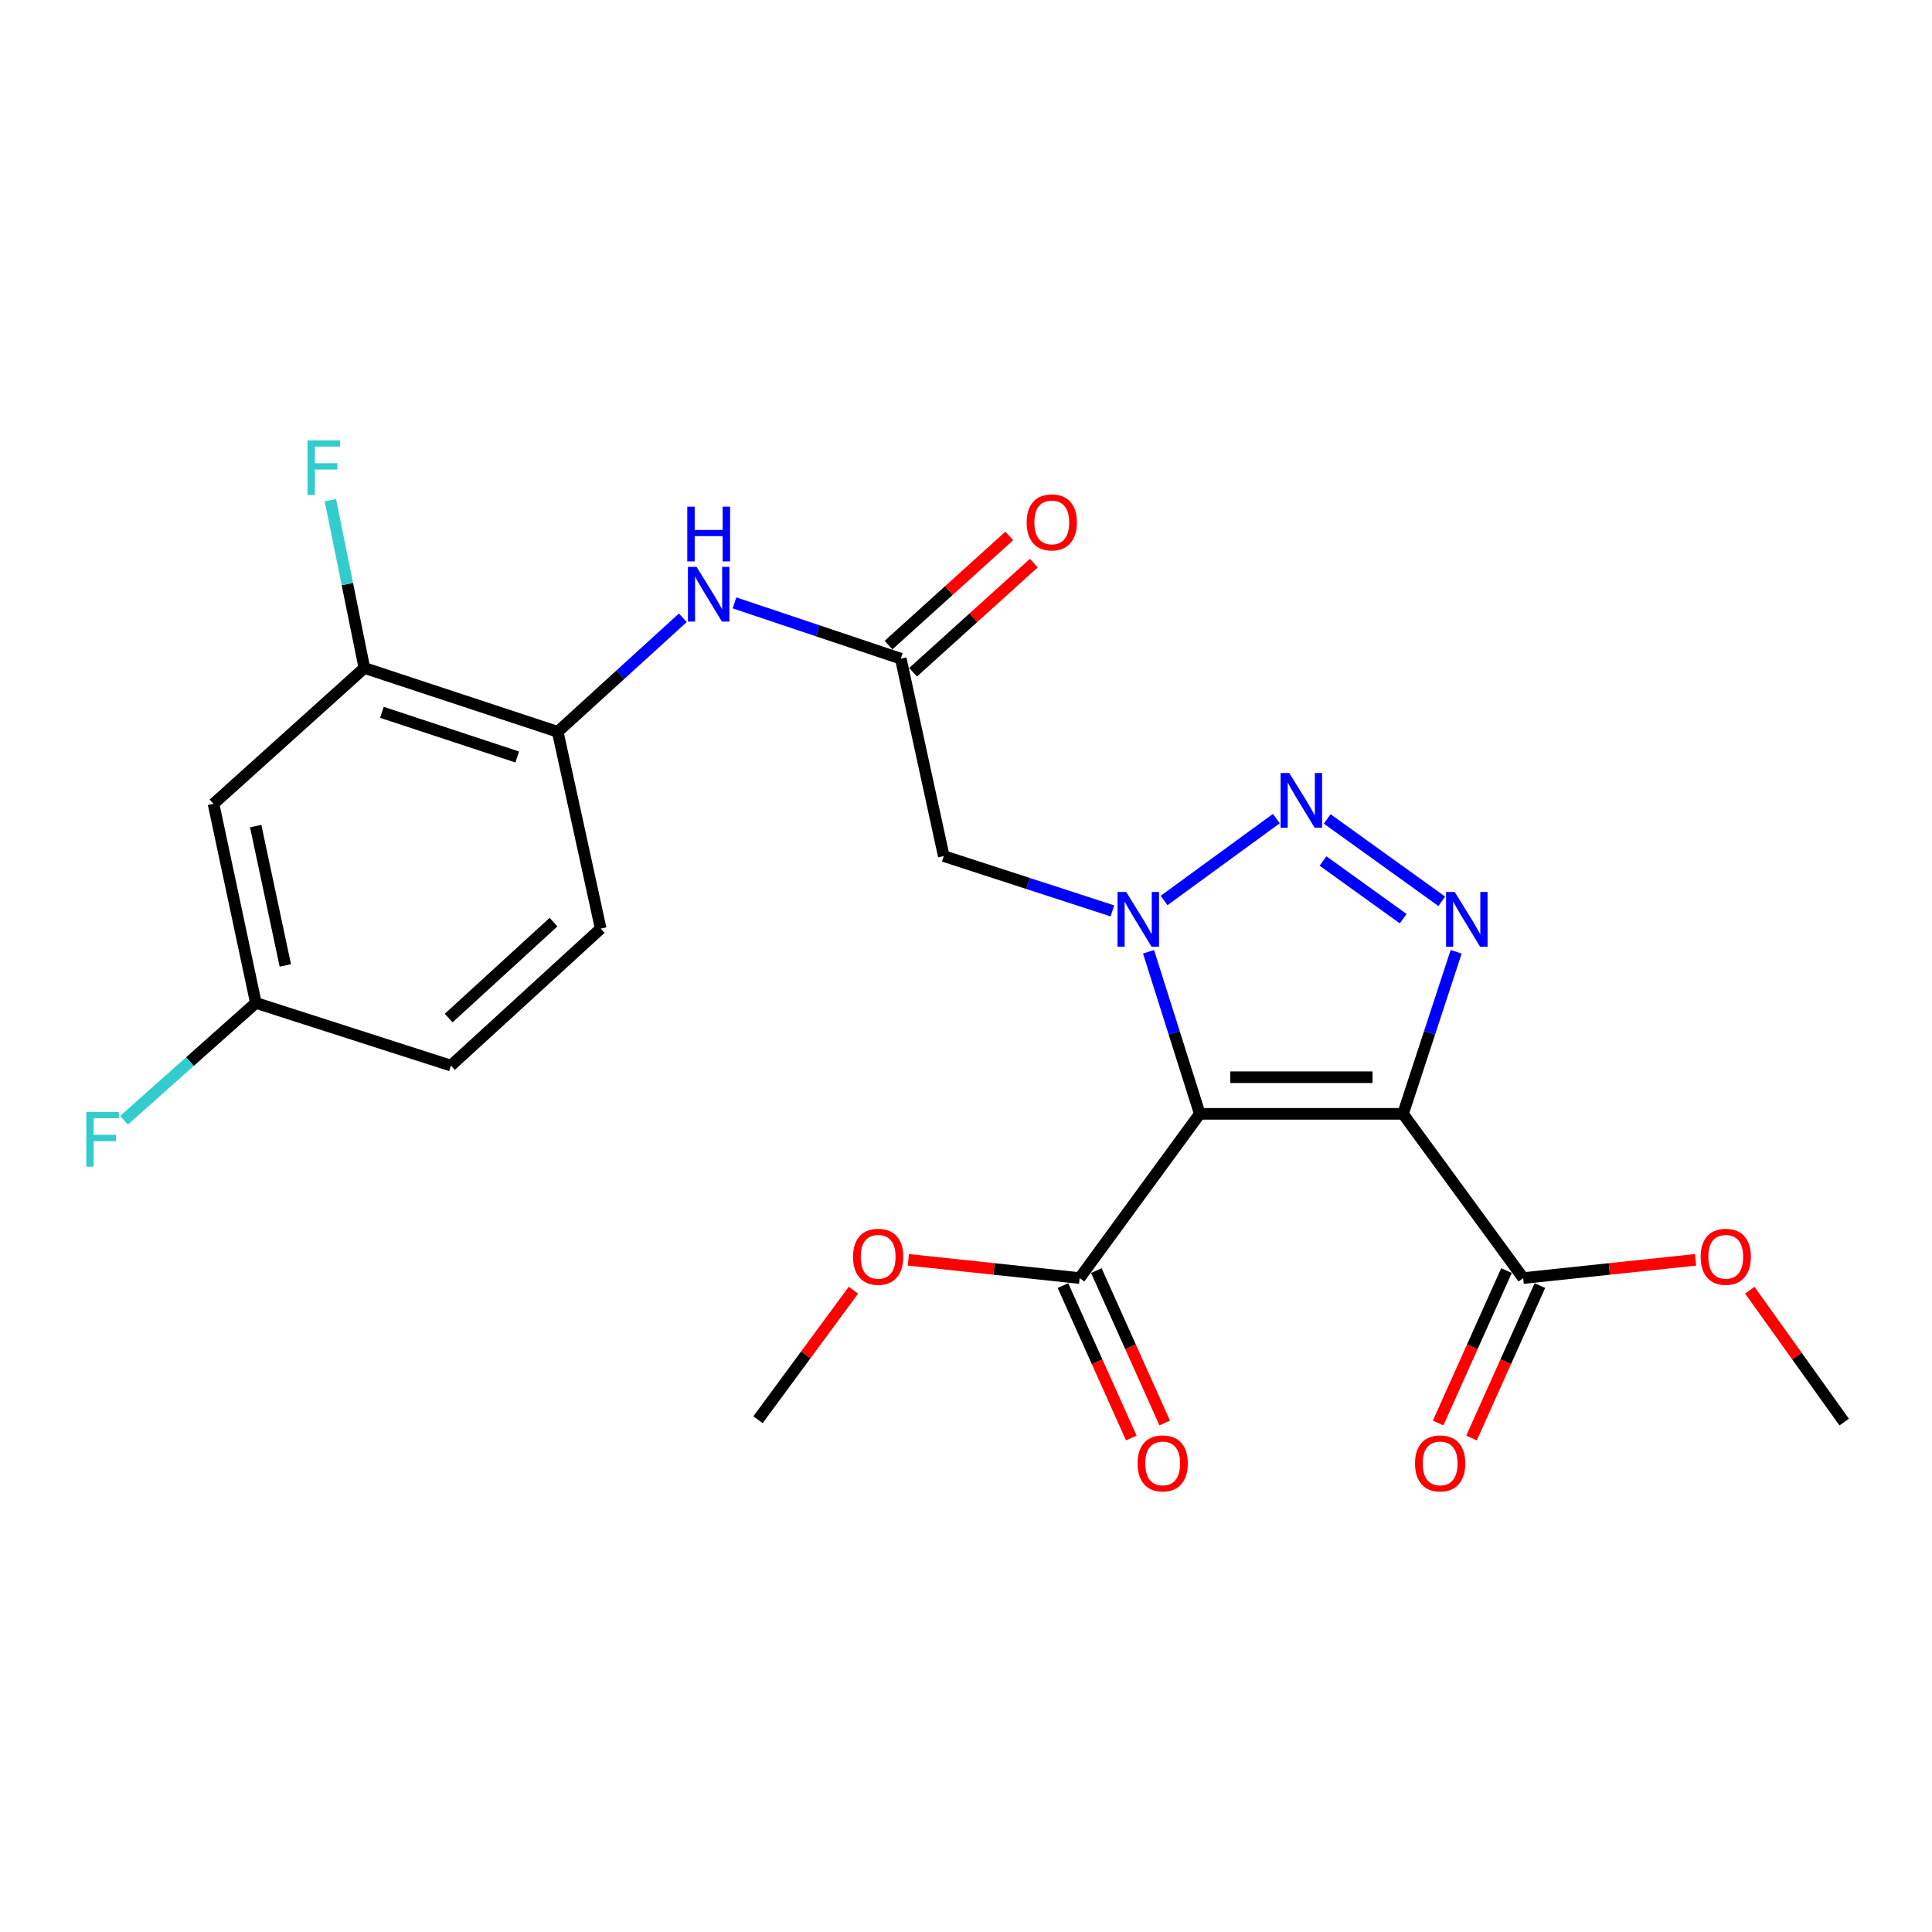 <?xml version='1.0' encoding='iso-8859-1'?>
<svg version='1.1' baseProfile='full'
              xmlns='http://www.w3.org/2000/svg'
                      xmlns:rdkit='http://www.rdkit.org/xml'
                      xmlns:xlink='http://www.w3.org/1999/xlink'
                  xml:space='preserve'
width='1000px' height='1000px' viewBox='0 0 1000 1000'>
<!-- END OF HEADER -->
<rect style='opacity:1.0;fill:#FFFFFF;stroke:none' width='1000' height='1000' x='0' y='0'> </rect>
<path class='bond-0' d='M 621.01,576.523 L 607.747,534.58' style='fill:none;fill-rule:evenodd;stroke:#000000;stroke-width:6px;stroke-linecap:butt;stroke-linejoin:miter;stroke-opacity:1' />
<path class='bond-0' d='M 607.747,534.58 L 594.484,492.638' style='fill:none;fill-rule:evenodd;stroke:#0000FF;stroke-width:6px;stroke-linecap:butt;stroke-linejoin:miter;stroke-opacity:1' />
<path class='bond-1' d='M 621.01,576.523 L 726.191,576.523' style='fill:none;fill-rule:evenodd;stroke:#000000;stroke-width:6px;stroke-linecap:butt;stroke-linejoin:miter;stroke-opacity:1' />
<path class='bond-1' d='M 636.787,557.571 L 710.414,557.571' style='fill:none;fill-rule:evenodd;stroke:#000000;stroke-width:6px;stroke-linecap:butt;stroke-linejoin:miter;stroke-opacity:1' />
<path class='bond-5' d='M 621.01,576.523 L 558.818,661.531' style='fill:none;fill-rule:evenodd;stroke:#000000;stroke-width:6px;stroke-linecap:butt;stroke-linejoin:miter;stroke-opacity:1' />
<path class='bond-2' d='M 602.524,466.097 L 660.641,423.696' style='fill:none;fill-rule:evenodd;stroke:#0000FF;stroke-width:6px;stroke-linecap:butt;stroke-linejoin:miter;stroke-opacity:1' />
<path class='bond-4' d='M 575.785,471.485 L 532.141,457.295' style='fill:none;fill-rule:evenodd;stroke:#0000FF;stroke-width:6px;stroke-linecap:butt;stroke-linejoin:miter;stroke-opacity:1' />
<path class='bond-4' d='M 532.141,457.295 L 488.497,443.105' style='fill:none;fill-rule:evenodd;stroke:#000000;stroke-width:6px;stroke-linecap:butt;stroke-linejoin:miter;stroke-opacity:1' />
<path class='bond-3' d='M 726.191,576.523 L 739.948,534.585' style='fill:none;fill-rule:evenodd;stroke:#000000;stroke-width:6px;stroke-linecap:butt;stroke-linejoin:miter;stroke-opacity:1' />
<path class='bond-3' d='M 739.948,534.585 L 753.705,492.647' style='fill:none;fill-rule:evenodd;stroke:#0000FF;stroke-width:6px;stroke-linecap:butt;stroke-linejoin:miter;stroke-opacity:1' />
<path class='bond-6' d='M 726.191,576.523 L 788.404,661.531' style='fill:none;fill-rule:evenodd;stroke:#000000;stroke-width:6px;stroke-linecap:butt;stroke-linejoin:miter;stroke-opacity:1' />
<path class='bond-24' d='M 686.957,423.875 L 746.254,466.515' style='fill:none;fill-rule:evenodd;stroke:#0000FF;stroke-width:6px;stroke-linecap:butt;stroke-linejoin:miter;stroke-opacity:1' />
<path class='bond-24' d='M 684.787,445.658 L 726.295,475.505' style='fill:none;fill-rule:evenodd;stroke:#0000FF;stroke-width:6px;stroke-linecap:butt;stroke-linejoin:miter;stroke-opacity:1' />
<path class='bond-7' d='M 488.497,443.105 L 466.25,340.925' style='fill:none;fill-rule:evenodd;stroke:#000000;stroke-width:6px;stroke-linecap:butt;stroke-linejoin:miter;stroke-opacity:1' />
<path class='bond-13' d='M 550.172,665.409 L 567.866,704.857' style='fill:none;fill-rule:evenodd;stroke:#000000;stroke-width:6px;stroke-linecap:butt;stroke-linejoin:miter;stroke-opacity:1' />
<path class='bond-13' d='M 567.866,704.857 L 585.559,744.304' style='fill:none;fill-rule:evenodd;stroke:#FF0000;stroke-width:6px;stroke-linecap:butt;stroke-linejoin:miter;stroke-opacity:1' />
<path class='bond-13' d='M 567.464,657.653 L 585.157,697.101' style='fill:none;fill-rule:evenodd;stroke:#000000;stroke-width:6px;stroke-linecap:butt;stroke-linejoin:miter;stroke-opacity:1' />
<path class='bond-13' d='M 585.157,697.101 L 602.851,736.548' style='fill:none;fill-rule:evenodd;stroke:#FF0000;stroke-width:6px;stroke-linecap:butt;stroke-linejoin:miter;stroke-opacity:1' />
<path class='bond-18' d='M 558.818,661.531 L 514.486,656.809' style='fill:none;fill-rule:evenodd;stroke:#000000;stroke-width:6px;stroke-linecap:butt;stroke-linejoin:miter;stroke-opacity:1' />
<path class='bond-18' d='M 514.486,656.809 L 470.154,652.087' style='fill:none;fill-rule:evenodd;stroke:#FF0000;stroke-width:6px;stroke-linecap:butt;stroke-linejoin:miter;stroke-opacity:1' />
<path class='bond-12' d='M 779.758,657.653 L 762.065,697.101' style='fill:none;fill-rule:evenodd;stroke:#000000;stroke-width:6px;stroke-linecap:butt;stroke-linejoin:miter;stroke-opacity:1' />
<path class='bond-12' d='M 762.065,697.101 L 744.371,736.548' style='fill:none;fill-rule:evenodd;stroke:#FF0000;stroke-width:6px;stroke-linecap:butt;stroke-linejoin:miter;stroke-opacity:1' />
<path class='bond-12' d='M 797.05,665.409 L 779.356,704.857' style='fill:none;fill-rule:evenodd;stroke:#000000;stroke-width:6px;stroke-linecap:butt;stroke-linejoin:miter;stroke-opacity:1' />
<path class='bond-12' d='M 779.356,704.857 L 761.663,744.304' style='fill:none;fill-rule:evenodd;stroke:#FF0000;stroke-width:6px;stroke-linecap:butt;stroke-linejoin:miter;stroke-opacity:1' />
<path class='bond-19' d='M 788.404,661.531 L 833.008,656.805' style='fill:none;fill-rule:evenodd;stroke:#000000;stroke-width:6px;stroke-linecap:butt;stroke-linejoin:miter;stroke-opacity:1' />
<path class='bond-19' d='M 833.008,656.805 L 877.612,652.08' style='fill:none;fill-rule:evenodd;stroke:#FF0000;stroke-width:6px;stroke-linecap:butt;stroke-linejoin:miter;stroke-opacity:1' />
<path class='bond-8' d='M 466.25,340.925 L 423.21,326.488' style='fill:none;fill-rule:evenodd;stroke:#000000;stroke-width:6px;stroke-linecap:butt;stroke-linejoin:miter;stroke-opacity:1' />
<path class='bond-8' d='M 423.21,326.488 L 380.17,312.052' style='fill:none;fill-rule:evenodd;stroke:#0000FF;stroke-width:6px;stroke-linecap:butt;stroke-linejoin:miter;stroke-opacity:1' />
<path class='bond-14' d='M 472.604,347.955 L 503.859,319.711' style='fill:none;fill-rule:evenodd;stroke:#000000;stroke-width:6px;stroke-linecap:butt;stroke-linejoin:miter;stroke-opacity:1' />
<path class='bond-14' d='M 503.859,319.711 L 535.114,291.467' style='fill:none;fill-rule:evenodd;stroke:#FF0000;stroke-width:6px;stroke-linecap:butt;stroke-linejoin:miter;stroke-opacity:1' />
<path class='bond-14' d='M 459.897,333.894 L 491.152,305.65' style='fill:none;fill-rule:evenodd;stroke:#000000;stroke-width:6px;stroke-linecap:butt;stroke-linejoin:miter;stroke-opacity:1' />
<path class='bond-14' d='M 491.152,305.65 L 522.407,277.406' style='fill:none;fill-rule:evenodd;stroke:#FF0000;stroke-width:6px;stroke-linecap:butt;stroke-linejoin:miter;stroke-opacity:1' />
<path class='bond-9' d='M 353.425,319.766 L 321.05,349.27' style='fill:none;fill-rule:evenodd;stroke:#0000FF;stroke-width:6px;stroke-linecap:butt;stroke-linejoin:miter;stroke-opacity:1' />
<path class='bond-9' d='M 321.05,349.27 L 288.675,378.775' style='fill:none;fill-rule:evenodd;stroke:#000000;stroke-width:6px;stroke-linecap:butt;stroke-linejoin:miter;stroke-opacity:1' />
<path class='bond-10' d='M 288.675,378.775 L 188.601,345.747' style='fill:none;fill-rule:evenodd;stroke:#000000;stroke-width:6px;stroke-linecap:butt;stroke-linejoin:miter;stroke-opacity:1' />
<path class='bond-10' d='M 267.725,391.817 L 197.673,368.698' style='fill:none;fill-rule:evenodd;stroke:#000000;stroke-width:6px;stroke-linecap:butt;stroke-linejoin:miter;stroke-opacity:1' />
<path class='bond-15' d='M 288.675,378.775 L 310.922,480.639' style='fill:none;fill-rule:evenodd;stroke:#000000;stroke-width:6px;stroke-linecap:butt;stroke-linejoin:miter;stroke-opacity:1' />
<path class='bond-11' d='M 188.601,345.747 L 110.521,416.067' style='fill:none;fill-rule:evenodd;stroke:#000000;stroke-width:6px;stroke-linecap:butt;stroke-linejoin:miter;stroke-opacity:1' />
<path class='bond-17' d='M 188.601,345.747 L 179.797,302.317' style='fill:none;fill-rule:evenodd;stroke:#000000;stroke-width:6px;stroke-linecap:butt;stroke-linejoin:miter;stroke-opacity:1' />
<path class='bond-17' d='M 179.797,302.317 L 170.993,258.886' style='fill:none;fill-rule:evenodd;stroke:#33CCCC;stroke-width:6px;stroke-linecap:butt;stroke-linejoin:miter;stroke-opacity:1' />
<path class='bond-25' d='M 110.521,416.067 L 132.431,519.11' style='fill:none;fill-rule:evenodd;stroke:#000000;stroke-width:6px;stroke-linecap:butt;stroke-linejoin:miter;stroke-opacity:1' />
<path class='bond-25' d='M 132.345,427.582 L 147.682,499.712' style='fill:none;fill-rule:evenodd;stroke:#000000;stroke-width:6px;stroke-linecap:butt;stroke-linejoin:miter;stroke-opacity:1' />
<path class='bond-20' d='M 310.922,480.639 L 233.4,551.56' style='fill:none;fill-rule:evenodd;stroke:#000000;stroke-width:6px;stroke-linecap:butt;stroke-linejoin:miter;stroke-opacity:1' />
<path class='bond-20' d='M 286.502,477.294 L 232.236,526.939' style='fill:none;fill-rule:evenodd;stroke:#000000;stroke-width:6px;stroke-linecap:butt;stroke-linejoin:miter;stroke-opacity:1' />
<path class='bond-16' d='M 132.431,519.11 L 233.4,551.56' style='fill:none;fill-rule:evenodd;stroke:#000000;stroke-width:6px;stroke-linecap:butt;stroke-linejoin:miter;stroke-opacity:1' />
<path class='bond-21' d='M 132.431,519.11 L 98.307,549.479' style='fill:none;fill-rule:evenodd;stroke:#000000;stroke-width:6px;stroke-linecap:butt;stroke-linejoin:miter;stroke-opacity:1' />
<path class='bond-21' d='M 98.307,549.479 L 64.183,579.849' style='fill:none;fill-rule:evenodd;stroke:#33CCCC;stroke-width:6px;stroke-linecap:butt;stroke-linejoin:miter;stroke-opacity:1' />
<path class='bond-22' d='M 441.728,667.805 L 417.034,701.328' style='fill:none;fill-rule:evenodd;stroke:#FF0000;stroke-width:6px;stroke-linecap:butt;stroke-linejoin:miter;stroke-opacity:1' />
<path class='bond-22' d='M 417.034,701.328 L 392.34,734.852' style='fill:none;fill-rule:evenodd;stroke:#000000;stroke-width:6px;stroke-linecap:butt;stroke-linejoin:miter;stroke-opacity:1' />
<path class='bond-23' d='M 905.697,667.816 L 930.121,701.939' style='fill:none;fill-rule:evenodd;stroke:#FF0000;stroke-width:6px;stroke-linecap:butt;stroke-linejoin:miter;stroke-opacity:1' />
<path class='bond-23' d='M 930.121,701.939 L 954.545,736.063' style='fill:none;fill-rule:evenodd;stroke:#000000;stroke-width:6px;stroke-linecap:butt;stroke-linejoin:miter;stroke-opacity:1' />
<path  class='atom-1' d='M 582.912 461.678
L 592.192 476.678
Q 593.112 478.158, 594.592 480.838
Q 596.072 483.518, 596.152 483.678
L 596.152 461.678
L 599.912 461.678
L 599.912 489.998
L 596.032 489.998
L 586.072 473.598
Q 584.912 471.678, 583.672 469.478
Q 582.472 467.278, 582.112 466.598
L 582.112 489.998
L 578.432 489.998
L 578.432 461.678
L 582.912 461.678
' fill='#0000FF'/>
<path  class='atom-3' d='M 667.319 400.096
L 676.599 415.096
Q 677.519 416.576, 678.999 419.256
Q 680.479 421.936, 680.559 422.096
L 680.559 400.096
L 684.319 400.096
L 684.319 428.416
L 680.439 428.416
L 670.479 412.016
Q 669.319 410.096, 668.079 407.896
Q 666.879 405.696, 666.519 405.016
L 666.519 428.416
L 662.839 428.416
L 662.839 400.096
L 667.319 400.096
' fill='#0000FF'/>
<path  class='atom-4' d='M 752.959 461.678
L 762.239 476.678
Q 763.159 478.158, 764.639 480.838
Q 766.119 483.518, 766.199 483.678
L 766.199 461.678
L 769.959 461.678
L 769.959 489.998
L 766.079 489.998
L 756.119 473.598
Q 754.959 471.678, 753.719 469.478
Q 752.519 467.278, 752.159 466.598
L 752.159 489.998
L 748.479 489.998
L 748.479 461.678
L 752.959 461.678
' fill='#0000FF'/>
<path  class='atom-9' d='M 360.548 293.41
L 369.828 308.41
Q 370.748 309.89, 372.228 312.57
Q 373.708 315.25, 373.788 315.41
L 373.788 293.41
L 377.548 293.41
L 377.548 321.73
L 373.668 321.73
L 363.708 305.33
Q 362.548 303.41, 361.308 301.21
Q 360.108 299.01, 359.748 298.33
L 359.748 321.73
L 356.068 321.73
L 356.068 293.41
L 360.548 293.41
' fill='#0000FF'/>
<path  class='atom-9' d='M 355.728 262.258
L 359.568 262.258
L 359.568 274.298
L 374.048 274.298
L 374.048 262.258
L 377.888 262.258
L 377.888 290.578
L 374.048 290.578
L 374.048 277.498
L 359.568 277.498
L 359.568 290.578
L 355.728 290.578
L 355.728 262.258
' fill='#0000FF'/>
<path  class='atom-13' d='M 732.416 757.452
Q 732.416 750.652, 735.776 746.852
Q 739.136 743.052, 745.416 743.052
Q 751.696 743.052, 755.056 746.852
Q 758.416 750.652, 758.416 757.452
Q 758.416 764.332, 755.016 768.252
Q 751.616 772.132, 745.416 772.132
Q 739.176 772.132, 735.776 768.252
Q 732.416 764.372, 732.416 757.452
M 745.416 768.932
Q 749.736 768.932, 752.056 766.052
Q 754.416 763.132, 754.416 757.452
Q 754.416 751.892, 752.056 749.092
Q 749.736 746.252, 745.416 746.252
Q 741.096 746.252, 738.736 749.052
Q 736.416 751.852, 736.416 757.452
Q 736.416 763.172, 738.736 766.052
Q 741.096 768.932, 745.416 768.932
' fill='#FF0000'/>
<path  class='atom-14' d='M 588.806 757.452
Q 588.806 750.652, 592.166 746.852
Q 595.526 743.052, 601.806 743.052
Q 608.086 743.052, 611.446 746.852
Q 614.806 750.652, 614.806 757.452
Q 614.806 764.332, 611.406 768.252
Q 608.006 772.132, 601.806 772.132
Q 595.566 772.132, 592.166 768.252
Q 588.806 764.372, 588.806 757.452
M 601.806 768.932
Q 606.126 768.932, 608.446 766.052
Q 610.806 763.132, 610.806 757.452
Q 610.806 751.892, 608.446 749.092
Q 606.126 746.252, 601.806 746.252
Q 597.486 746.252, 595.126 749.052
Q 592.806 751.852, 592.806 757.452
Q 592.806 763.172, 595.126 766.052
Q 597.486 768.932, 601.806 768.932
' fill='#FF0000'/>
<path  class='atom-15' d='M 531.394 270.389
Q 531.394 263.589, 534.754 259.789
Q 538.114 255.989, 544.394 255.989
Q 550.674 255.989, 554.034 259.789
Q 557.394 263.589, 557.394 270.389
Q 557.394 277.269, 553.994 281.189
Q 550.594 285.069, 544.394 285.069
Q 538.154 285.069, 534.754 281.189
Q 531.394 277.309, 531.394 270.389
M 544.394 281.869
Q 548.714 281.869, 551.034 278.989
Q 553.394 276.069, 553.394 270.389
Q 553.394 264.829, 551.034 262.029
Q 548.714 259.189, 544.394 259.189
Q 540.074 259.189, 537.714 261.989
Q 535.394 264.789, 535.394 270.389
Q 535.394 276.109, 537.714 278.989
Q 540.074 281.869, 544.394 281.869
' fill='#FF0000'/>
<path  class='atom-18' d='M 159.166 227.922
L 176.006 227.922
L 176.006 231.162
L 162.966 231.162
L 162.966 239.762
L 174.566 239.762
L 174.566 243.042
L 162.966 243.042
L 162.966 256.242
L 159.166 256.242
L 159.166 227.922
' fill='#33CCCC'/>
<path  class='atom-19' d='M 441.532 650.503
Q 441.532 643.703, 444.892 639.903
Q 448.252 636.103, 454.532 636.103
Q 460.812 636.103, 464.172 639.903
Q 467.532 643.703, 467.532 650.503
Q 467.532 657.383, 464.132 661.303
Q 460.732 665.183, 454.532 665.183
Q 448.292 665.183, 444.892 661.303
Q 441.532 657.423, 441.532 650.503
M 454.532 661.983
Q 458.852 661.983, 461.172 659.103
Q 463.532 656.183, 463.532 650.503
Q 463.532 644.943, 461.172 642.143
Q 458.852 639.303, 454.532 639.303
Q 450.212 639.303, 447.852 642.103
Q 445.532 644.903, 445.532 650.503
Q 445.532 656.223, 447.852 659.103
Q 450.212 661.983, 454.532 661.983
' fill='#FF0000'/>
<path  class='atom-20' d='M 880.248 650.503
Q 880.248 643.703, 883.608 639.903
Q 886.968 636.103, 893.248 636.103
Q 899.528 636.103, 902.888 639.903
Q 906.248 643.703, 906.248 650.503
Q 906.248 657.383, 902.848 661.303
Q 899.448 665.183, 893.248 665.183
Q 887.008 665.183, 883.608 661.303
Q 880.248 657.423, 880.248 650.503
M 893.248 661.983
Q 897.568 661.983, 899.888 659.103
Q 902.248 656.183, 902.248 650.503
Q 902.248 644.943, 899.888 642.143
Q 897.568 639.303, 893.248 639.303
Q 888.928 639.303, 886.568 642.103
Q 884.248 644.903, 884.248 650.503
Q 884.248 656.223, 886.568 659.103
Q 888.928 661.983, 893.248 661.983
' fill='#FF0000'/>
<path  class='atom-22' d='M 44.689 575.545
L 61.529 575.545
L 61.529 578.785
L 48.489 578.785
L 48.489 587.385
L 60.089 587.385
L 60.089 590.665
L 48.489 590.665
L 48.489 603.865
L 44.689 603.865
L 44.689 575.545
' fill='#33CCCC'/>
</svg>
